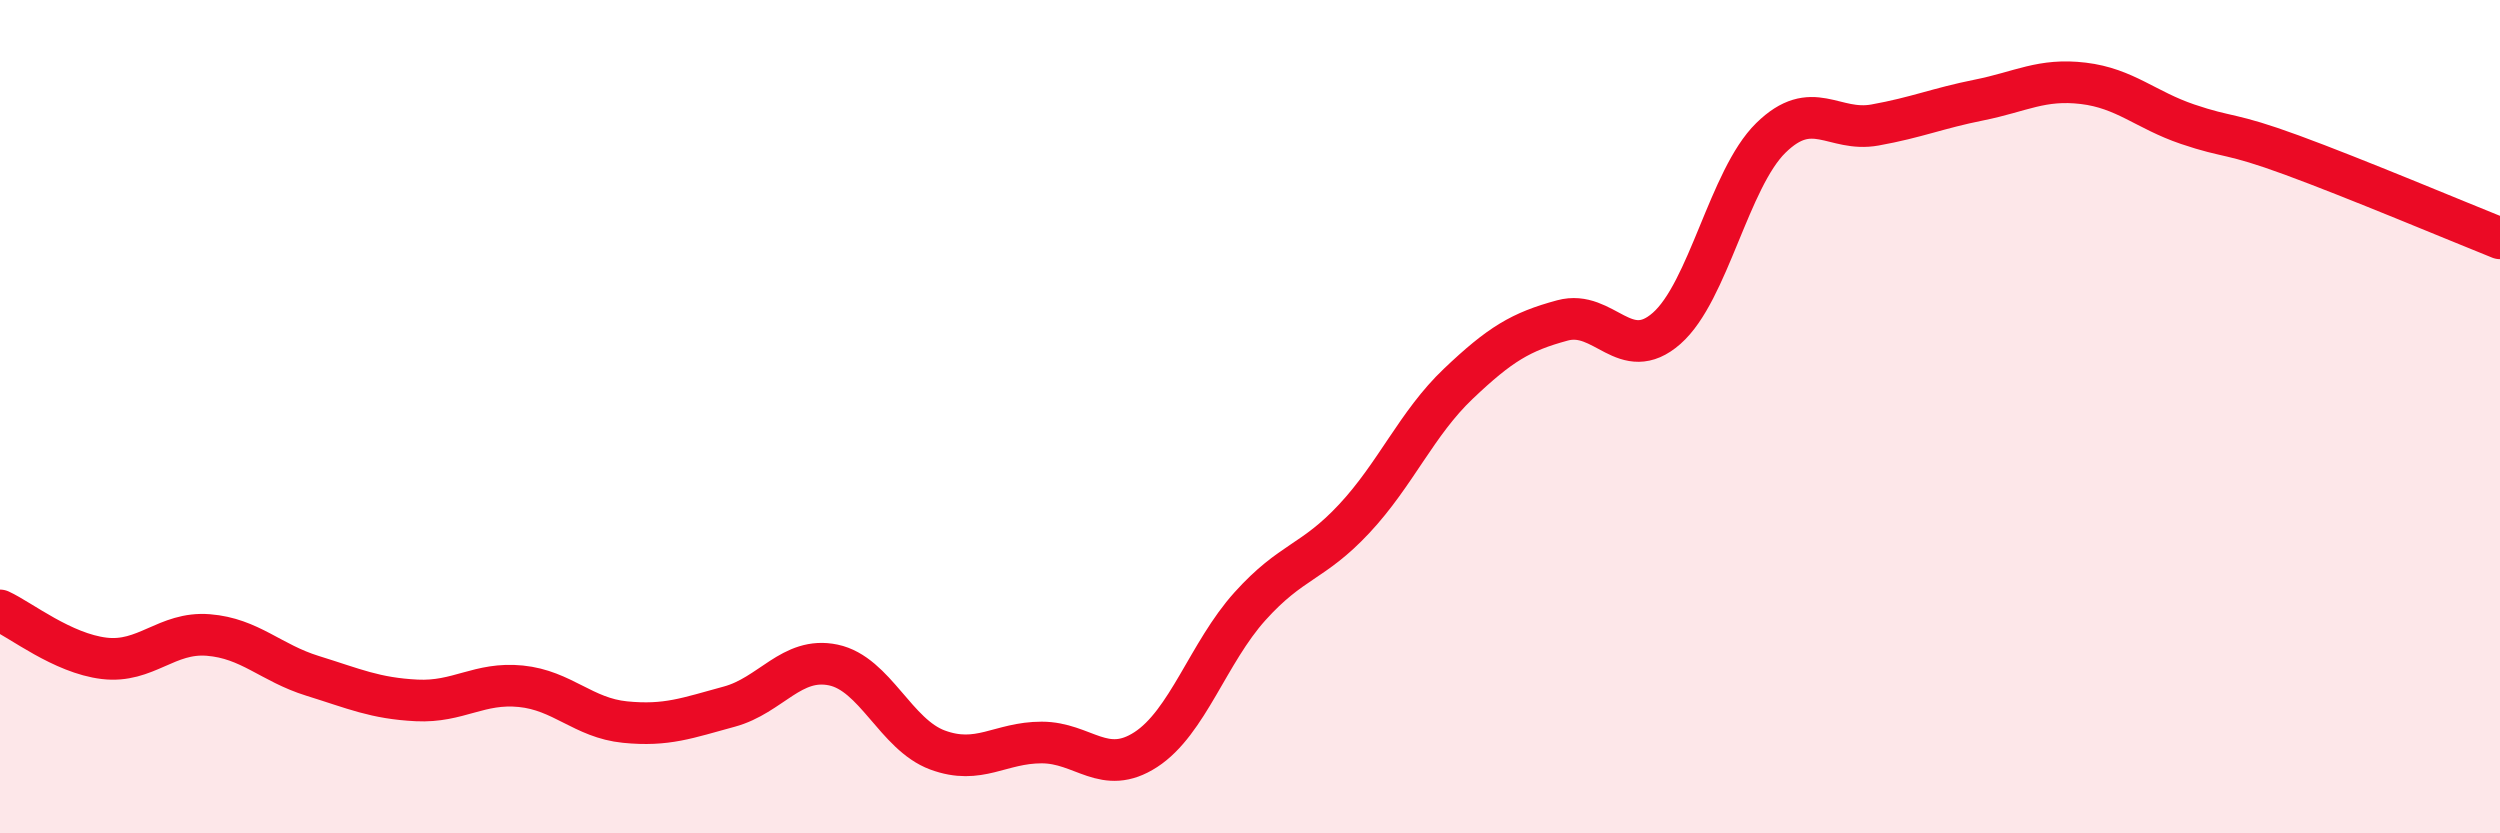 
    <svg width="60" height="20" viewBox="0 0 60 20" xmlns="http://www.w3.org/2000/svg">
      <path
        d="M 0,14.65 C 0.5,14.88 1.5,15.68 2.5,15.8 C 3.5,15.92 4,15.16 5,15.24 C 6,15.32 6.5,15.91 7.5,16.22 C 8.5,16.53 9,16.76 10,16.81 C 11,16.86 11.5,16.37 12.5,16.47 C 13.5,16.57 14,17.23 15,17.33 C 16,17.43 16.5,17.23 17.5,16.96 C 18.5,16.69 19,15.75 20,15.96 C 21,16.17 21.5,17.63 22.5,18 C 23.5,18.37 24,17.82 25,17.82 C 26,17.82 26.5,18.64 27.5,17.99 C 28.5,17.34 29,15.66 30,14.55 C 31,13.44 31.5,13.52 32.5,12.45 C 33.5,11.38 34,10.16 35,9.21 C 36,8.26 36.5,7.96 37.5,7.69 C 38.5,7.42 39,8.76 40,7.88 C 41,7 41.5,4.29 42.5,3.31 C 43.5,2.33 44,3.18 45,3 C 46,2.82 46.5,2.6 47.5,2.4 C 48.5,2.2 49,1.88 50,2 C 51,2.12 51.5,2.64 52.5,2.98 C 53.5,3.32 53.5,3.17 55,3.72 C 56.5,4.27 59,5.32 60,5.72L60 20L0 20Z"
        fill="#EB0A25"
        opacity="0.1"
        stroke-linecap="round"
        stroke-linejoin="round"
      />
      <path
        d="M 0,14.65 C 0.5,14.88 1.5,15.68 2.5,15.8 C 3.5,15.92 4,15.16 5,15.24 C 6,15.32 6.5,15.91 7.5,16.22 C 8.5,16.53 9,16.76 10,16.81 C 11,16.86 11.5,16.37 12.5,16.47 C 13.5,16.57 14,17.23 15,17.33 C 16,17.43 16.5,17.23 17.5,16.96 C 18.5,16.69 19,15.75 20,15.96 C 21,16.17 21.5,17.63 22.5,18 C 23.5,18.37 24,17.82 25,17.82 C 26,17.82 26.5,18.64 27.5,17.99 C 28.5,17.34 29,15.66 30,14.55 C 31,13.44 31.5,13.52 32.5,12.45 C 33.5,11.38 34,10.16 35,9.21 C 36,8.26 36.5,7.96 37.5,7.69 C 38.5,7.42 39,8.76 40,7.88 C 41,7 41.5,4.29 42.5,3.31 C 43.5,2.33 44,3.18 45,3 C 46,2.82 46.5,2.6 47.5,2.4 C 48.5,2.2 49,1.88 50,2 C 51,2.12 51.5,2.64 52.5,2.98 C 53.5,3.32 53.5,3.17 55,3.72 C 56.5,4.27 59,5.32 60,5.72"
        stroke="#EB0A25"
        stroke-width="1"
        fill="none"
        stroke-linecap="round"
        stroke-linejoin="round"
      />
    </svg>
  
